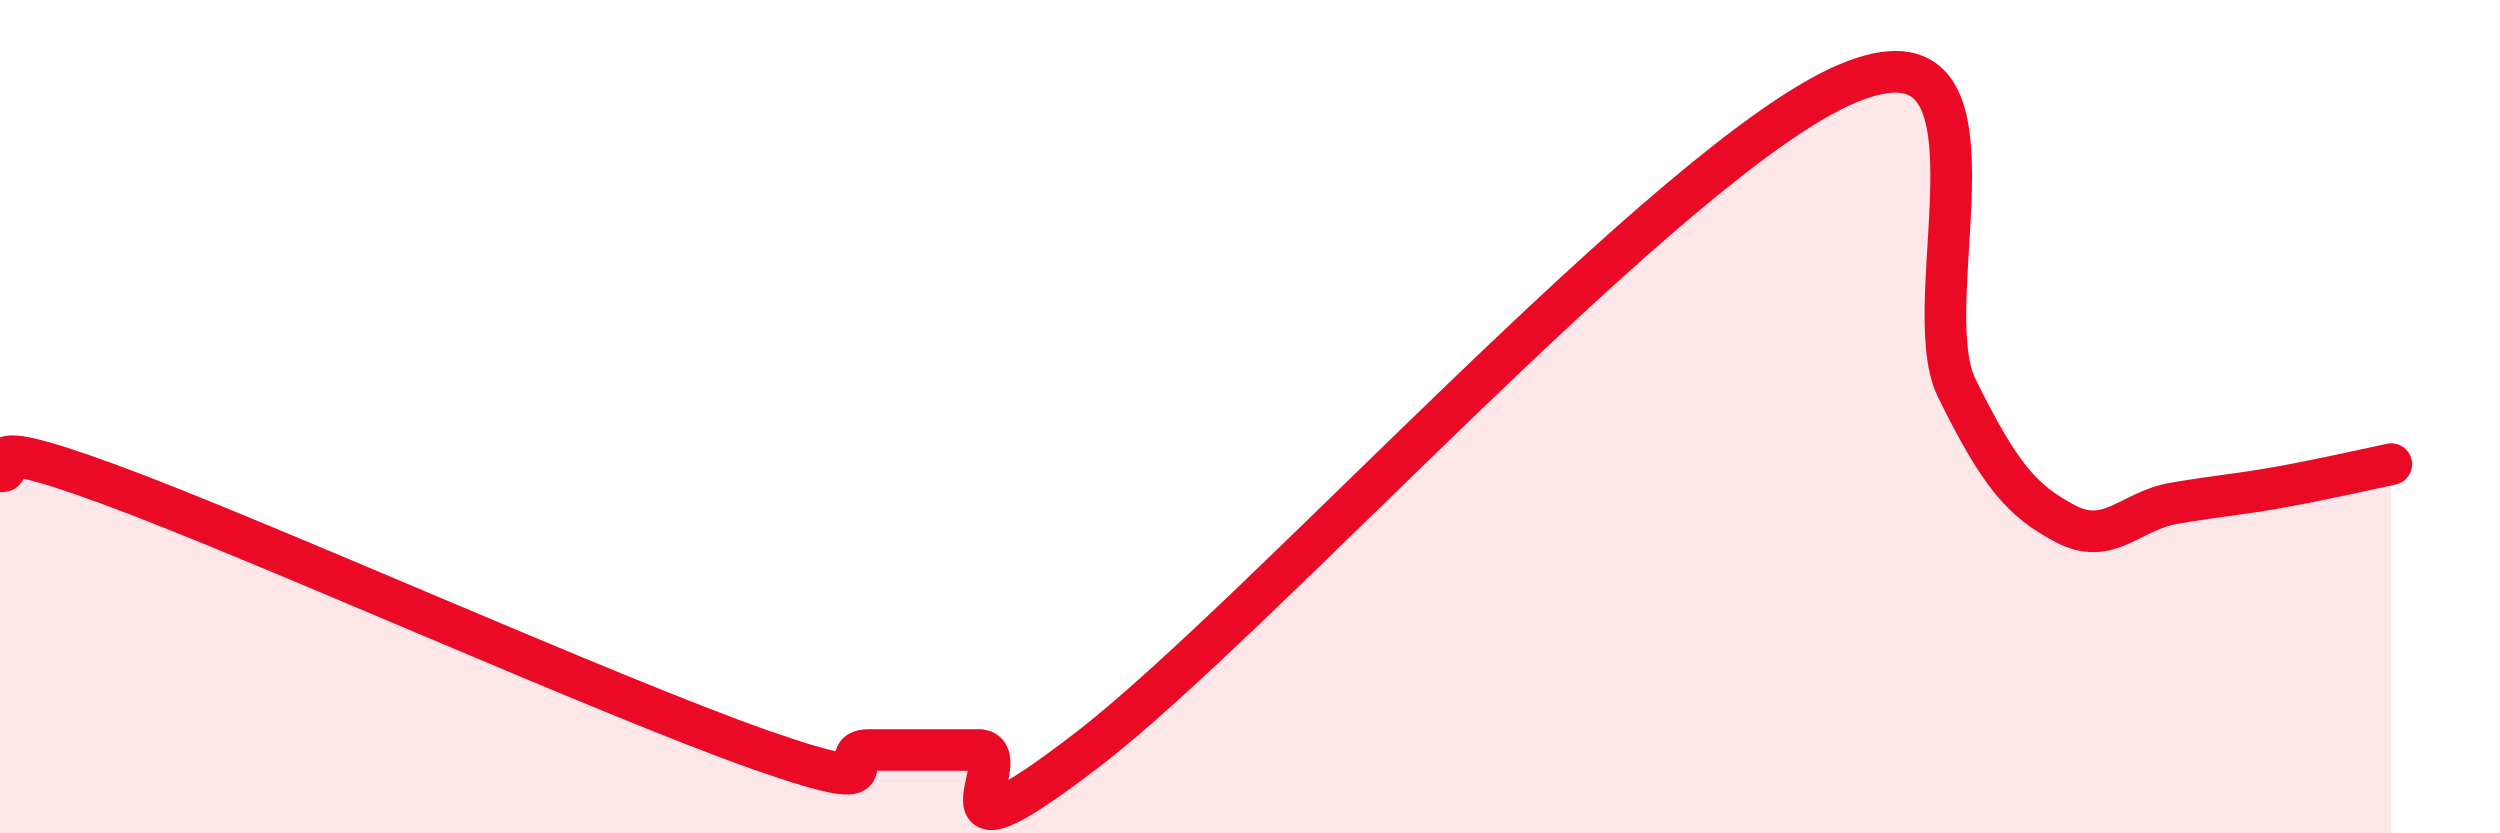 
    <svg width="60" height="20" viewBox="0 0 60 20" xmlns="http://www.w3.org/2000/svg">
      <path
        d="M 0,11.31 C 0.52,11.37 -1.04,10.28 2.61,11.62 C 6.26,12.96 14.61,16.72 18.26,18 C 21.91,19.28 19.83,18 20.87,18 C 21.91,18 22.44,18 23.48,18 C 24.52,18 21.92,21.2 26.09,18 C 30.26,14.8 40.18,3.74 44.35,2 C 48.52,0.26 45.92,7.2 46.96,9.31 C 48,11.42 48.53,12.02 49.57,12.57 C 50.61,13.12 51.13,12.26 52.17,12.08 C 53.21,11.9 53.74,11.87 54.78,11.68 C 55.82,11.49 56.87,11.25 57.39,11.14L57.39 20L0 20Z"
        fill="#EB0A25"
        opacity="0.1"
        stroke-linecap="round"
        stroke-linejoin="round"
      />
      <path
        d="M 0,11.31 C 0.52,11.37 -1.04,10.28 2.61,11.62 C 6.26,12.96 14.61,16.72 18.26,18 C 21.91,19.28 19.83,18 20.87,18 C 21.91,18 22.44,18 23.48,18 C 24.52,18 21.92,21.2 26.09,18 C 30.26,14.8 40.18,3.74 44.35,2 C 48.52,0.26 45.92,7.2 46.96,9.31 C 48,11.42 48.53,12.02 49.57,12.57 C 50.61,13.12 51.13,12.26 52.17,12.08 C 53.21,11.9 53.74,11.87 54.78,11.68 C 55.82,11.49 56.87,11.25 57.39,11.14"
        stroke="#EB0A25"
        stroke-width="1"
        fill="none"
        stroke-linecap="round"
        stroke-linejoin="round"
      />
    </svg>
  